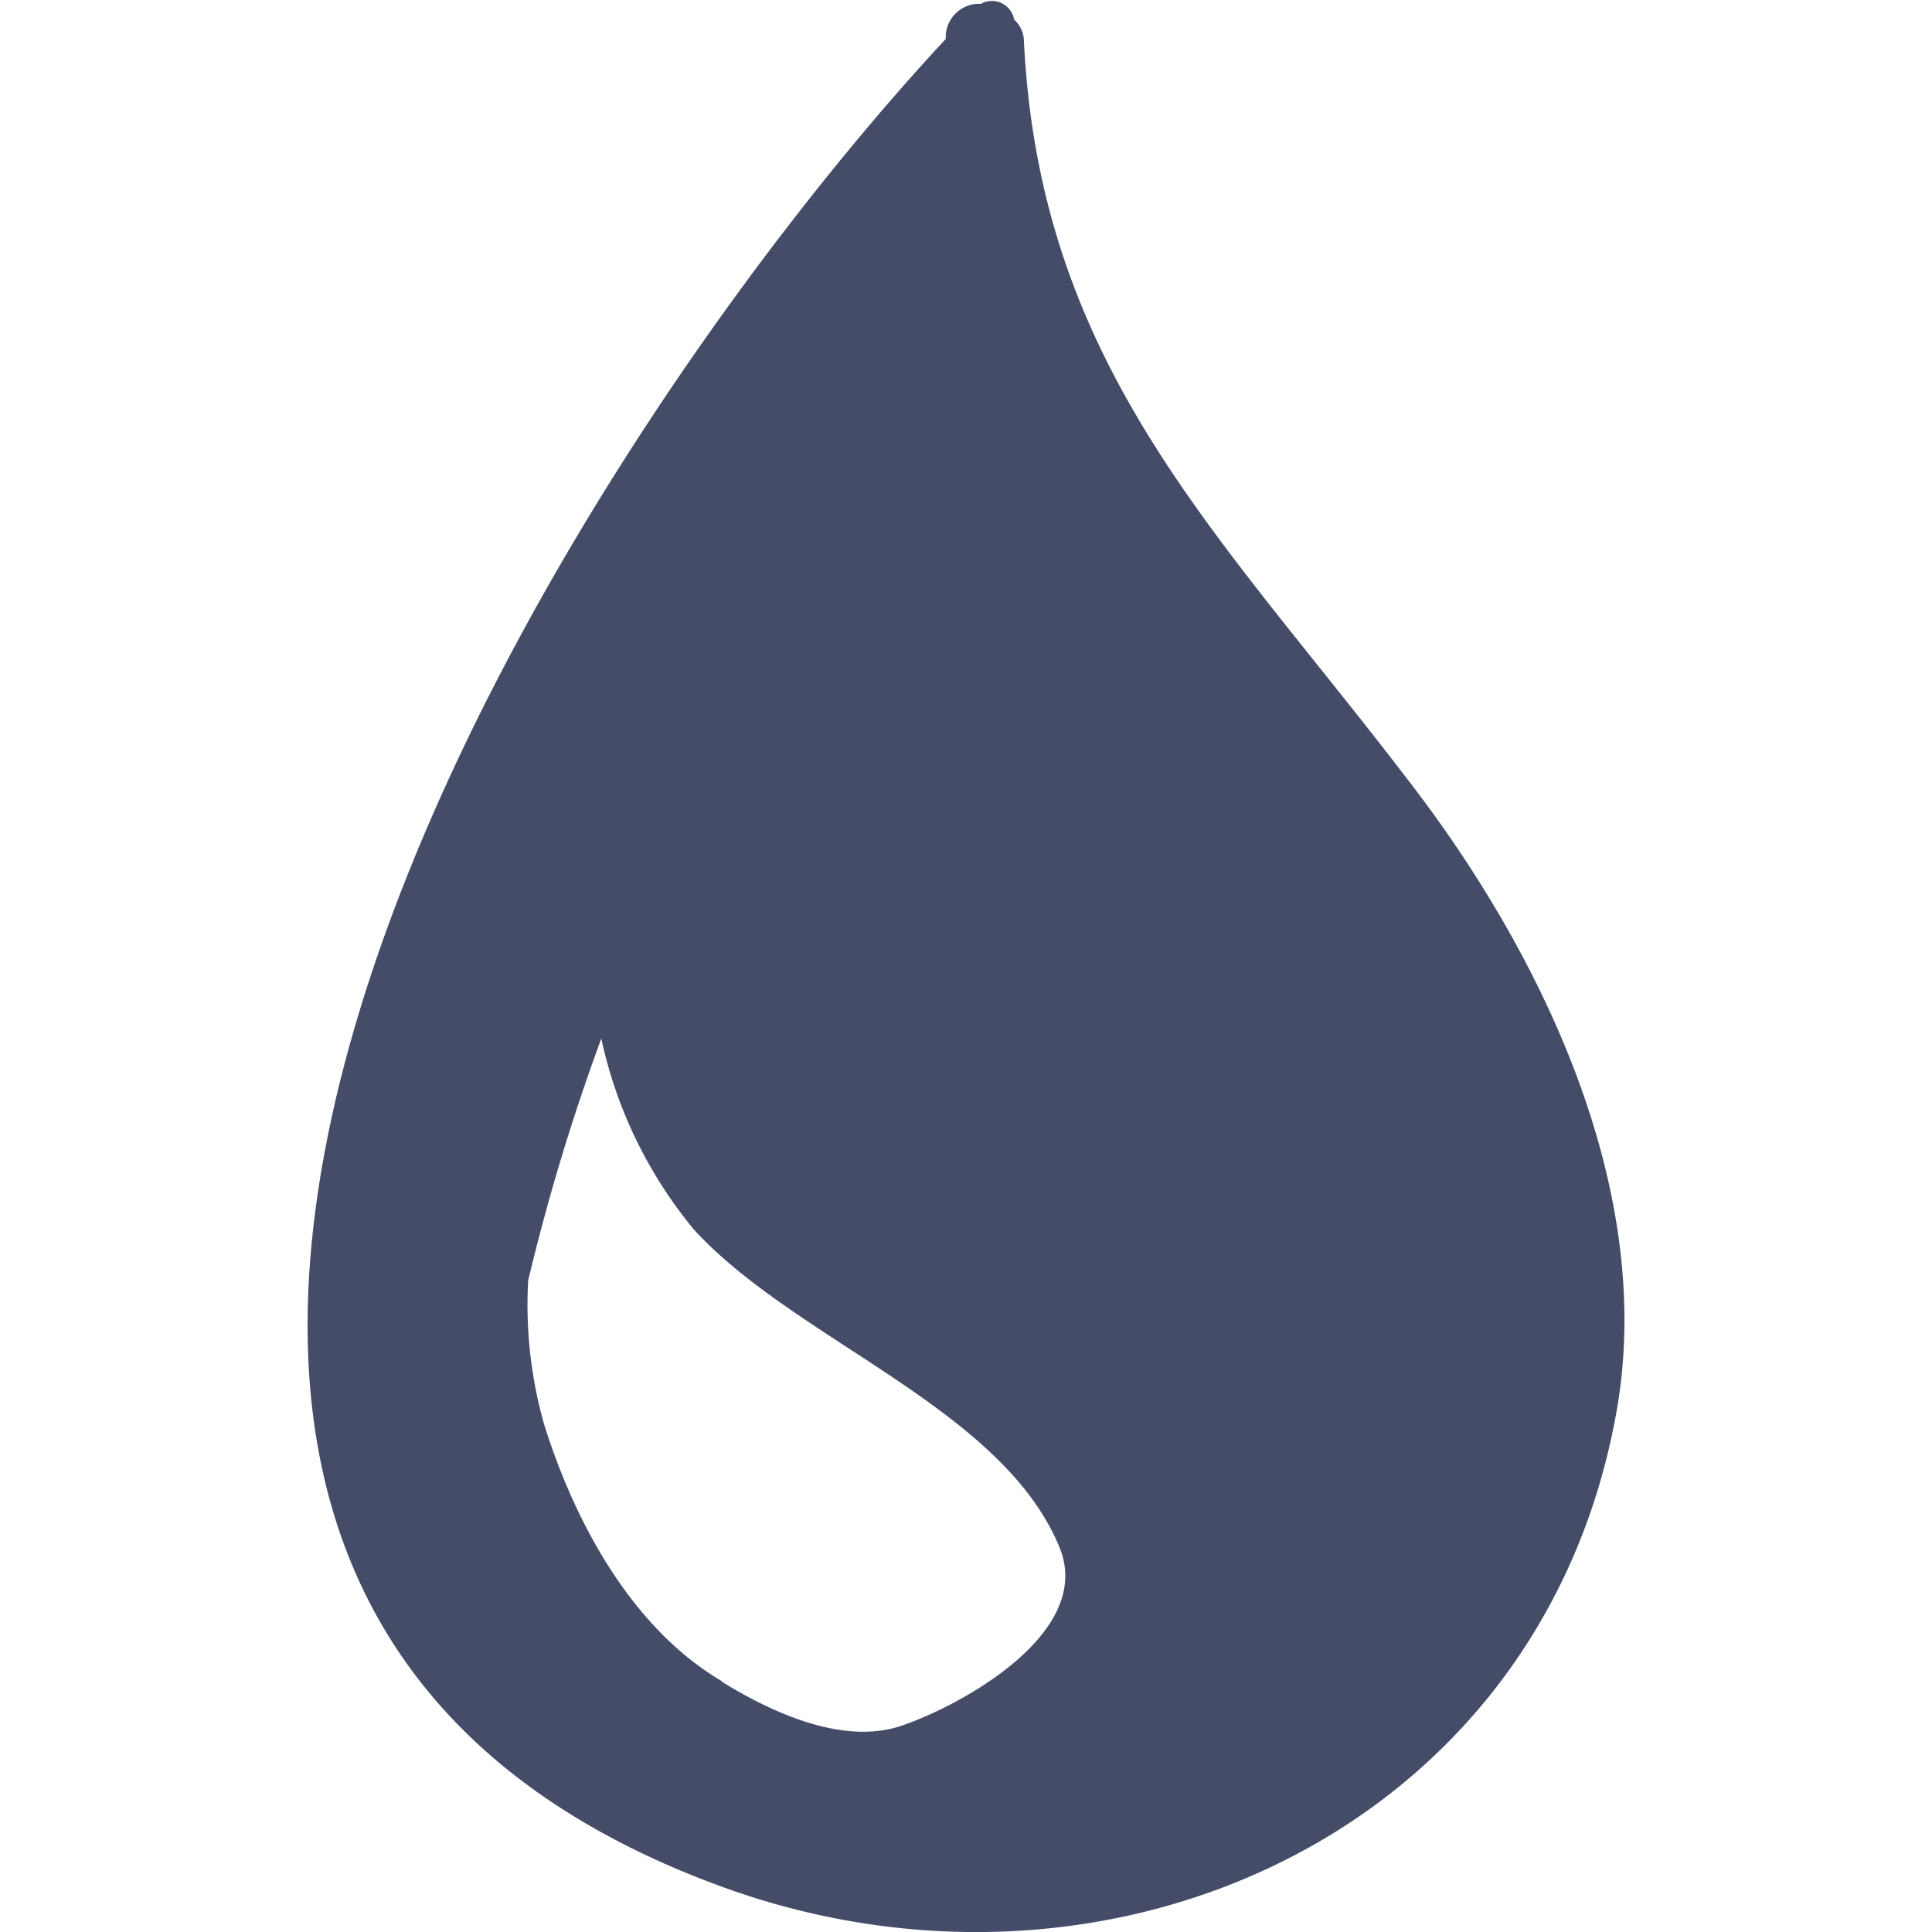 <svg data-name="Layer 1" xmlns="http://www.w3.org/2000/svg" viewBox="0 0 65 65"><defs><style>.cls-1{fill:#444c68;}</style></defs><path class="cls-1" d="M47.3,26.15C41,17.91,35,12.34,34.45,1.41a1,1,0,0,0-.33-.75A.76.76,0,0,0,33,.13a1.12,1.12,0,0,0-1.18,1.18C18.27,15.87-4.54,52.82,24.16,63.43c13,4.82,27.64-1.72,30.21-15.85C55.76,40,51.8,31.94,47.3,26.15Zm-23,30.42c-3.1-1.82-5-5.46-6-8.67a14.73,14.73,0,0,1-.53-4.82,71.35,71.35,0,0,1,2.46-8.14,15.05,15.05,0,0,0,3.11,6.42c3.42,3.75,10.39,6,12.31,10.71,1.18,2.9-3.42,5.36-5.35,6S26,57.64,24.27,56.57Z"/></svg>